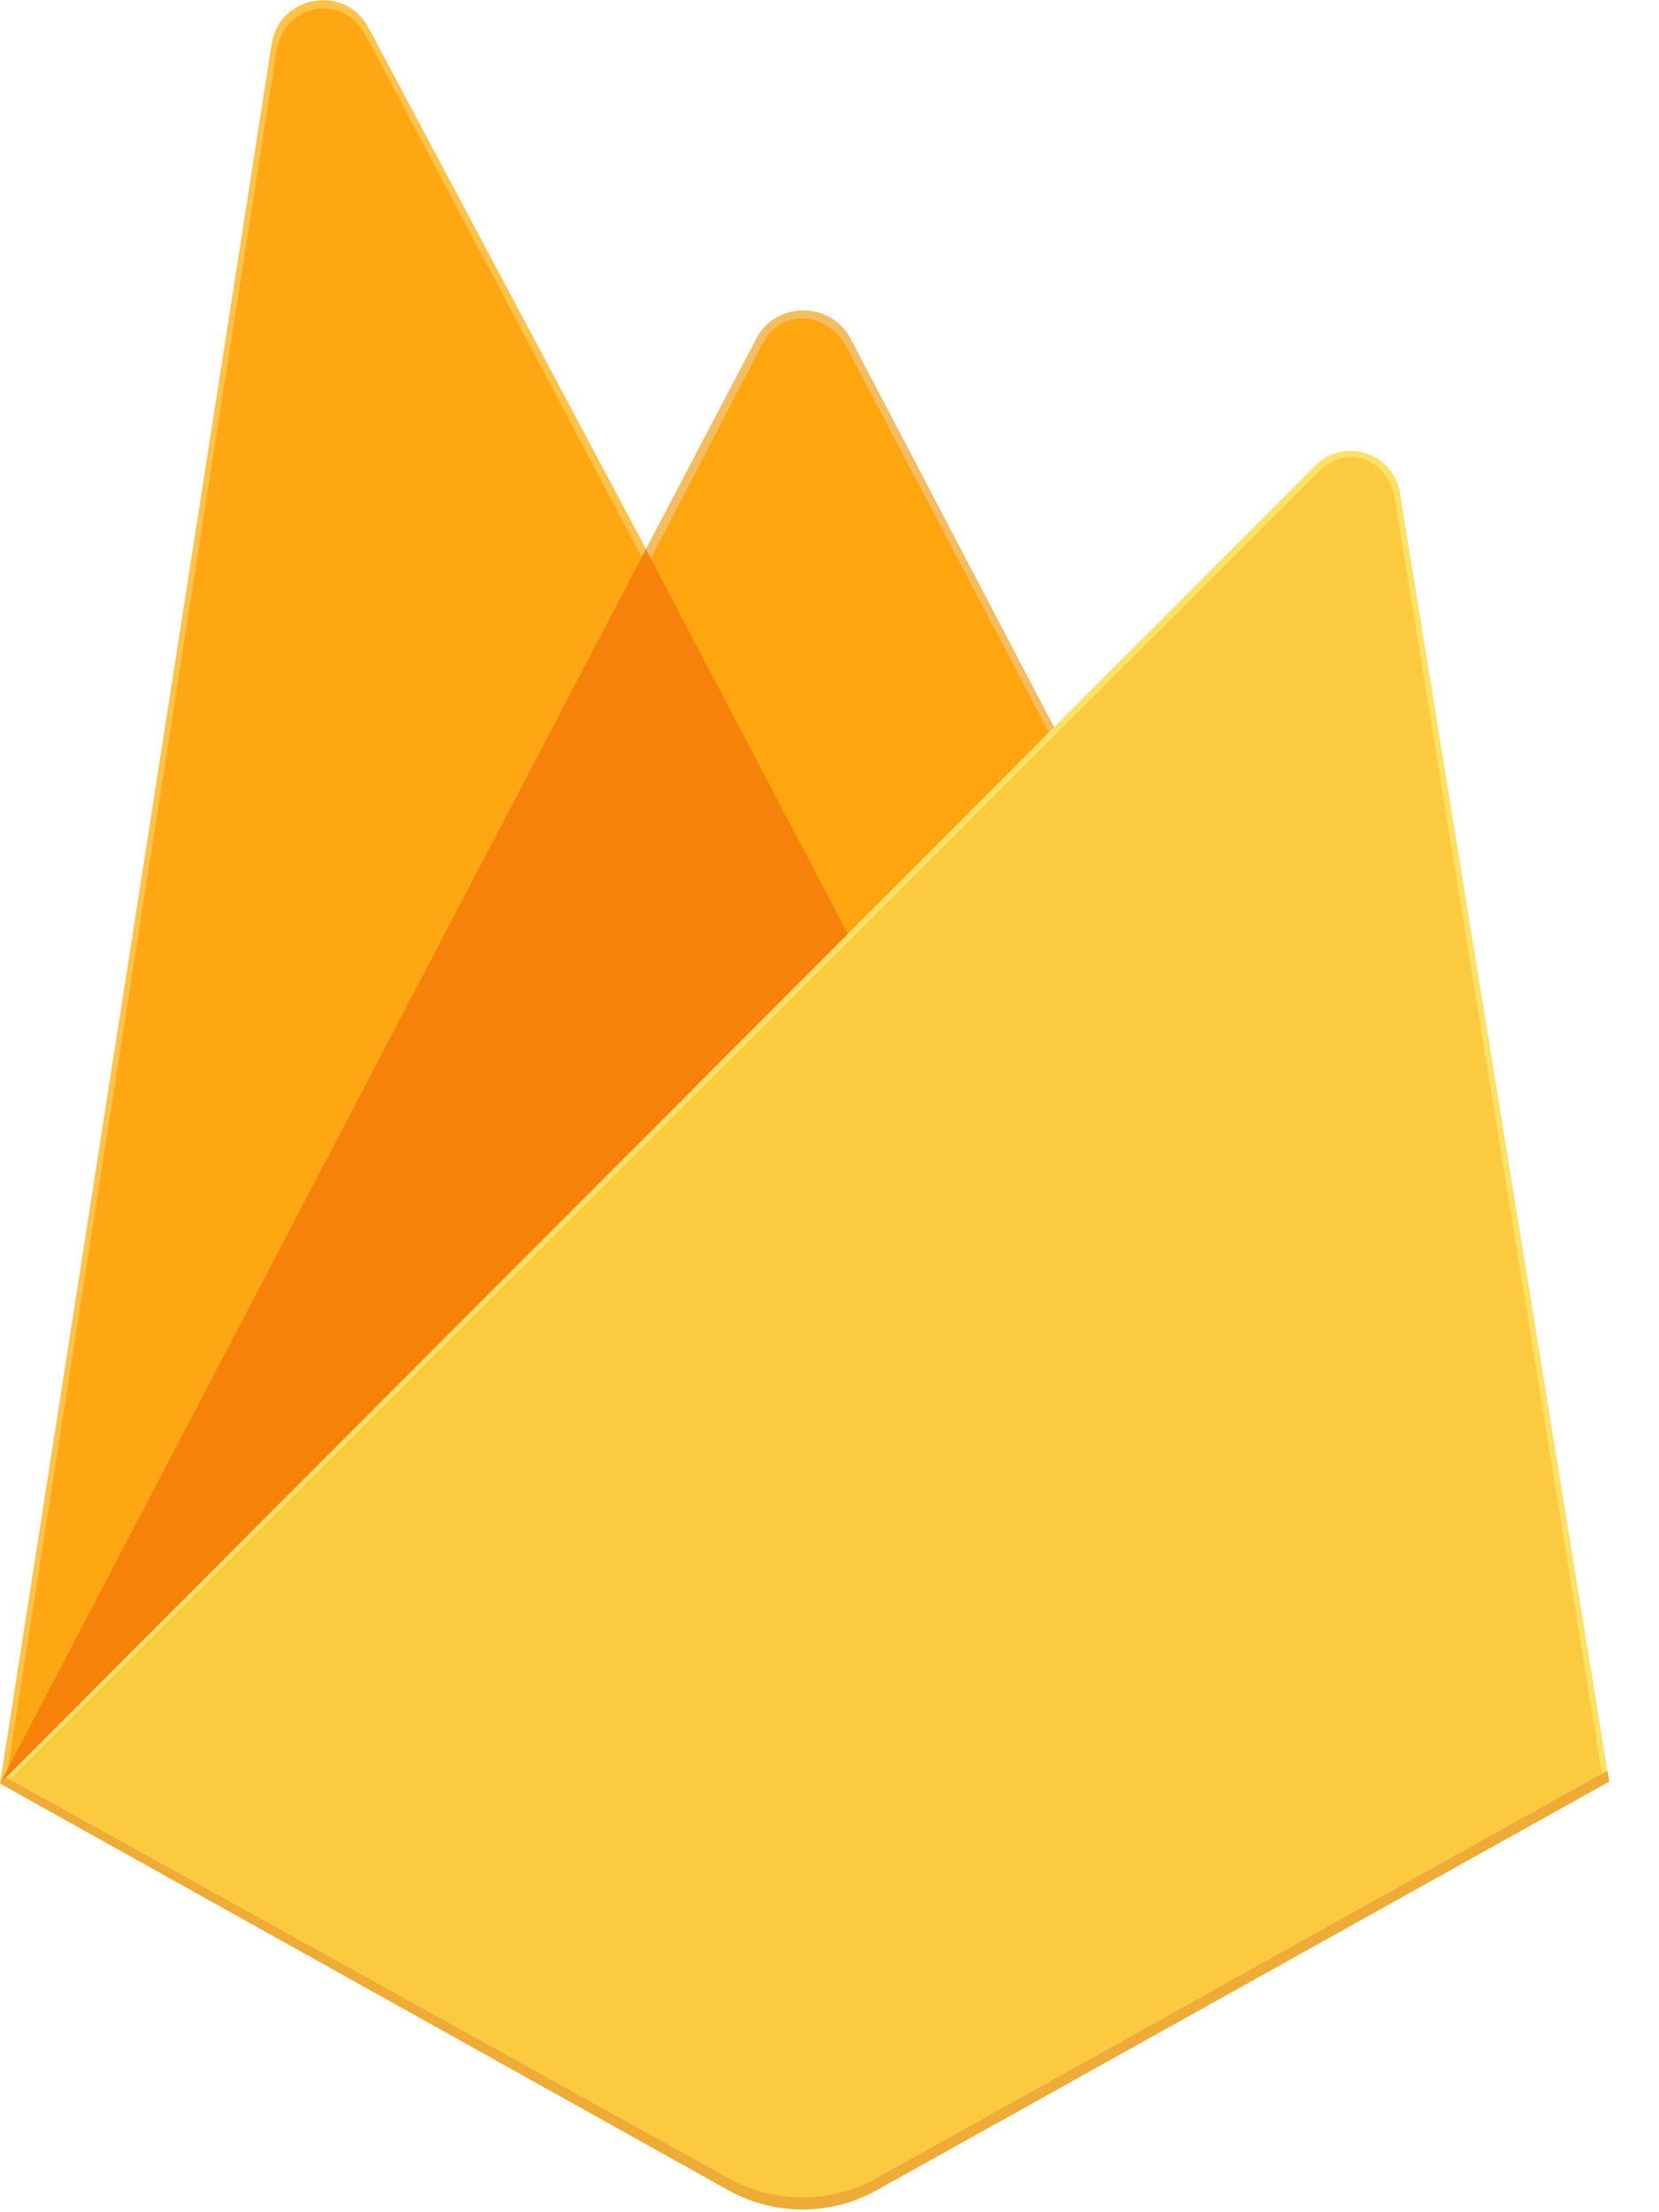 <svg width="30" height="40" viewBox="0 0 30 40" fill="none" xmlns="http://www.w3.org/2000/svg">
<g clip-path="url(#clip0_6500_9946)">
<path d="M0 32.248L0.242 31.909L11.682 10.203L11.706 9.973L6.663 0.5C6.24 -0.293 5.051 -0.092 4.912 0.796L0 32.248Z" fill="#FFC24A"/>
<path d="M0.143 31.99L0.326 31.633L11.646 10.154L6.615 0.643C6.197 -0.142 5.136 0.058 4.998 0.937L0.143 31.99Z" fill="#FFA712"/>
<path d="M15.382 17.138L19.137 13.292L15.381 6.122C15.024 5.443 14.029 5.441 13.676 6.122L11.669 9.949V10.275L15.382 17.138H15.382Z" fill="#F4BD62"/>
<path d="M15.315 16.978L18.966 13.239L15.315 6.288C14.969 5.629 14.126 5.559 13.784 6.221L11.766 10.107L11.706 10.306L15.315 16.978Z" fill="#FFA50E"/>
<path d="M0 32.248L0.11 32.138L0.508 31.976L15.146 17.392L15.332 16.887L11.68 9.929L0 32.248Z" fill="#F6820C"/>
<path d="M15.851 39.603L29.099 32.214L25.316 8.914C25.198 8.185 24.303 7.897 23.782 8.42L0 32.248L13.172 39.602C13.582 39.831 14.043 39.951 14.511 39.951C14.98 39.951 15.442 39.831 15.851 39.603Z" fill="#FDE068"/>
<path d="M28.98 32.152L25.226 9.03C25.109 8.306 24.365 8.007 23.847 8.526L0.147 32.203L13.175 39.484C13.581 39.711 14.038 39.83 14.504 39.83C14.969 39.83 15.427 39.711 15.833 39.485L28.981 32.152L28.98 32.152Z" fill="#FCCA3F"/>
<path d="M15.851 39.385C15.441 39.613 14.98 39.733 14.511 39.733C14.043 39.733 13.581 39.613 13.172 39.385L0.106 32.136L0 32.248L13.172 39.602C13.581 39.831 14.043 39.951 14.511 39.951C14.98 39.951 15.441 39.831 15.851 39.603L29.099 32.214L29.067 32.015L15.851 39.385L15.851 39.385Z" fill="#EEAB37"/>
</g>
<defs>
<clipPath id="clip0_6500_9946">
<rect width="29.168" height="40" fill="white"/>
</clipPath>
</defs>
</svg>
